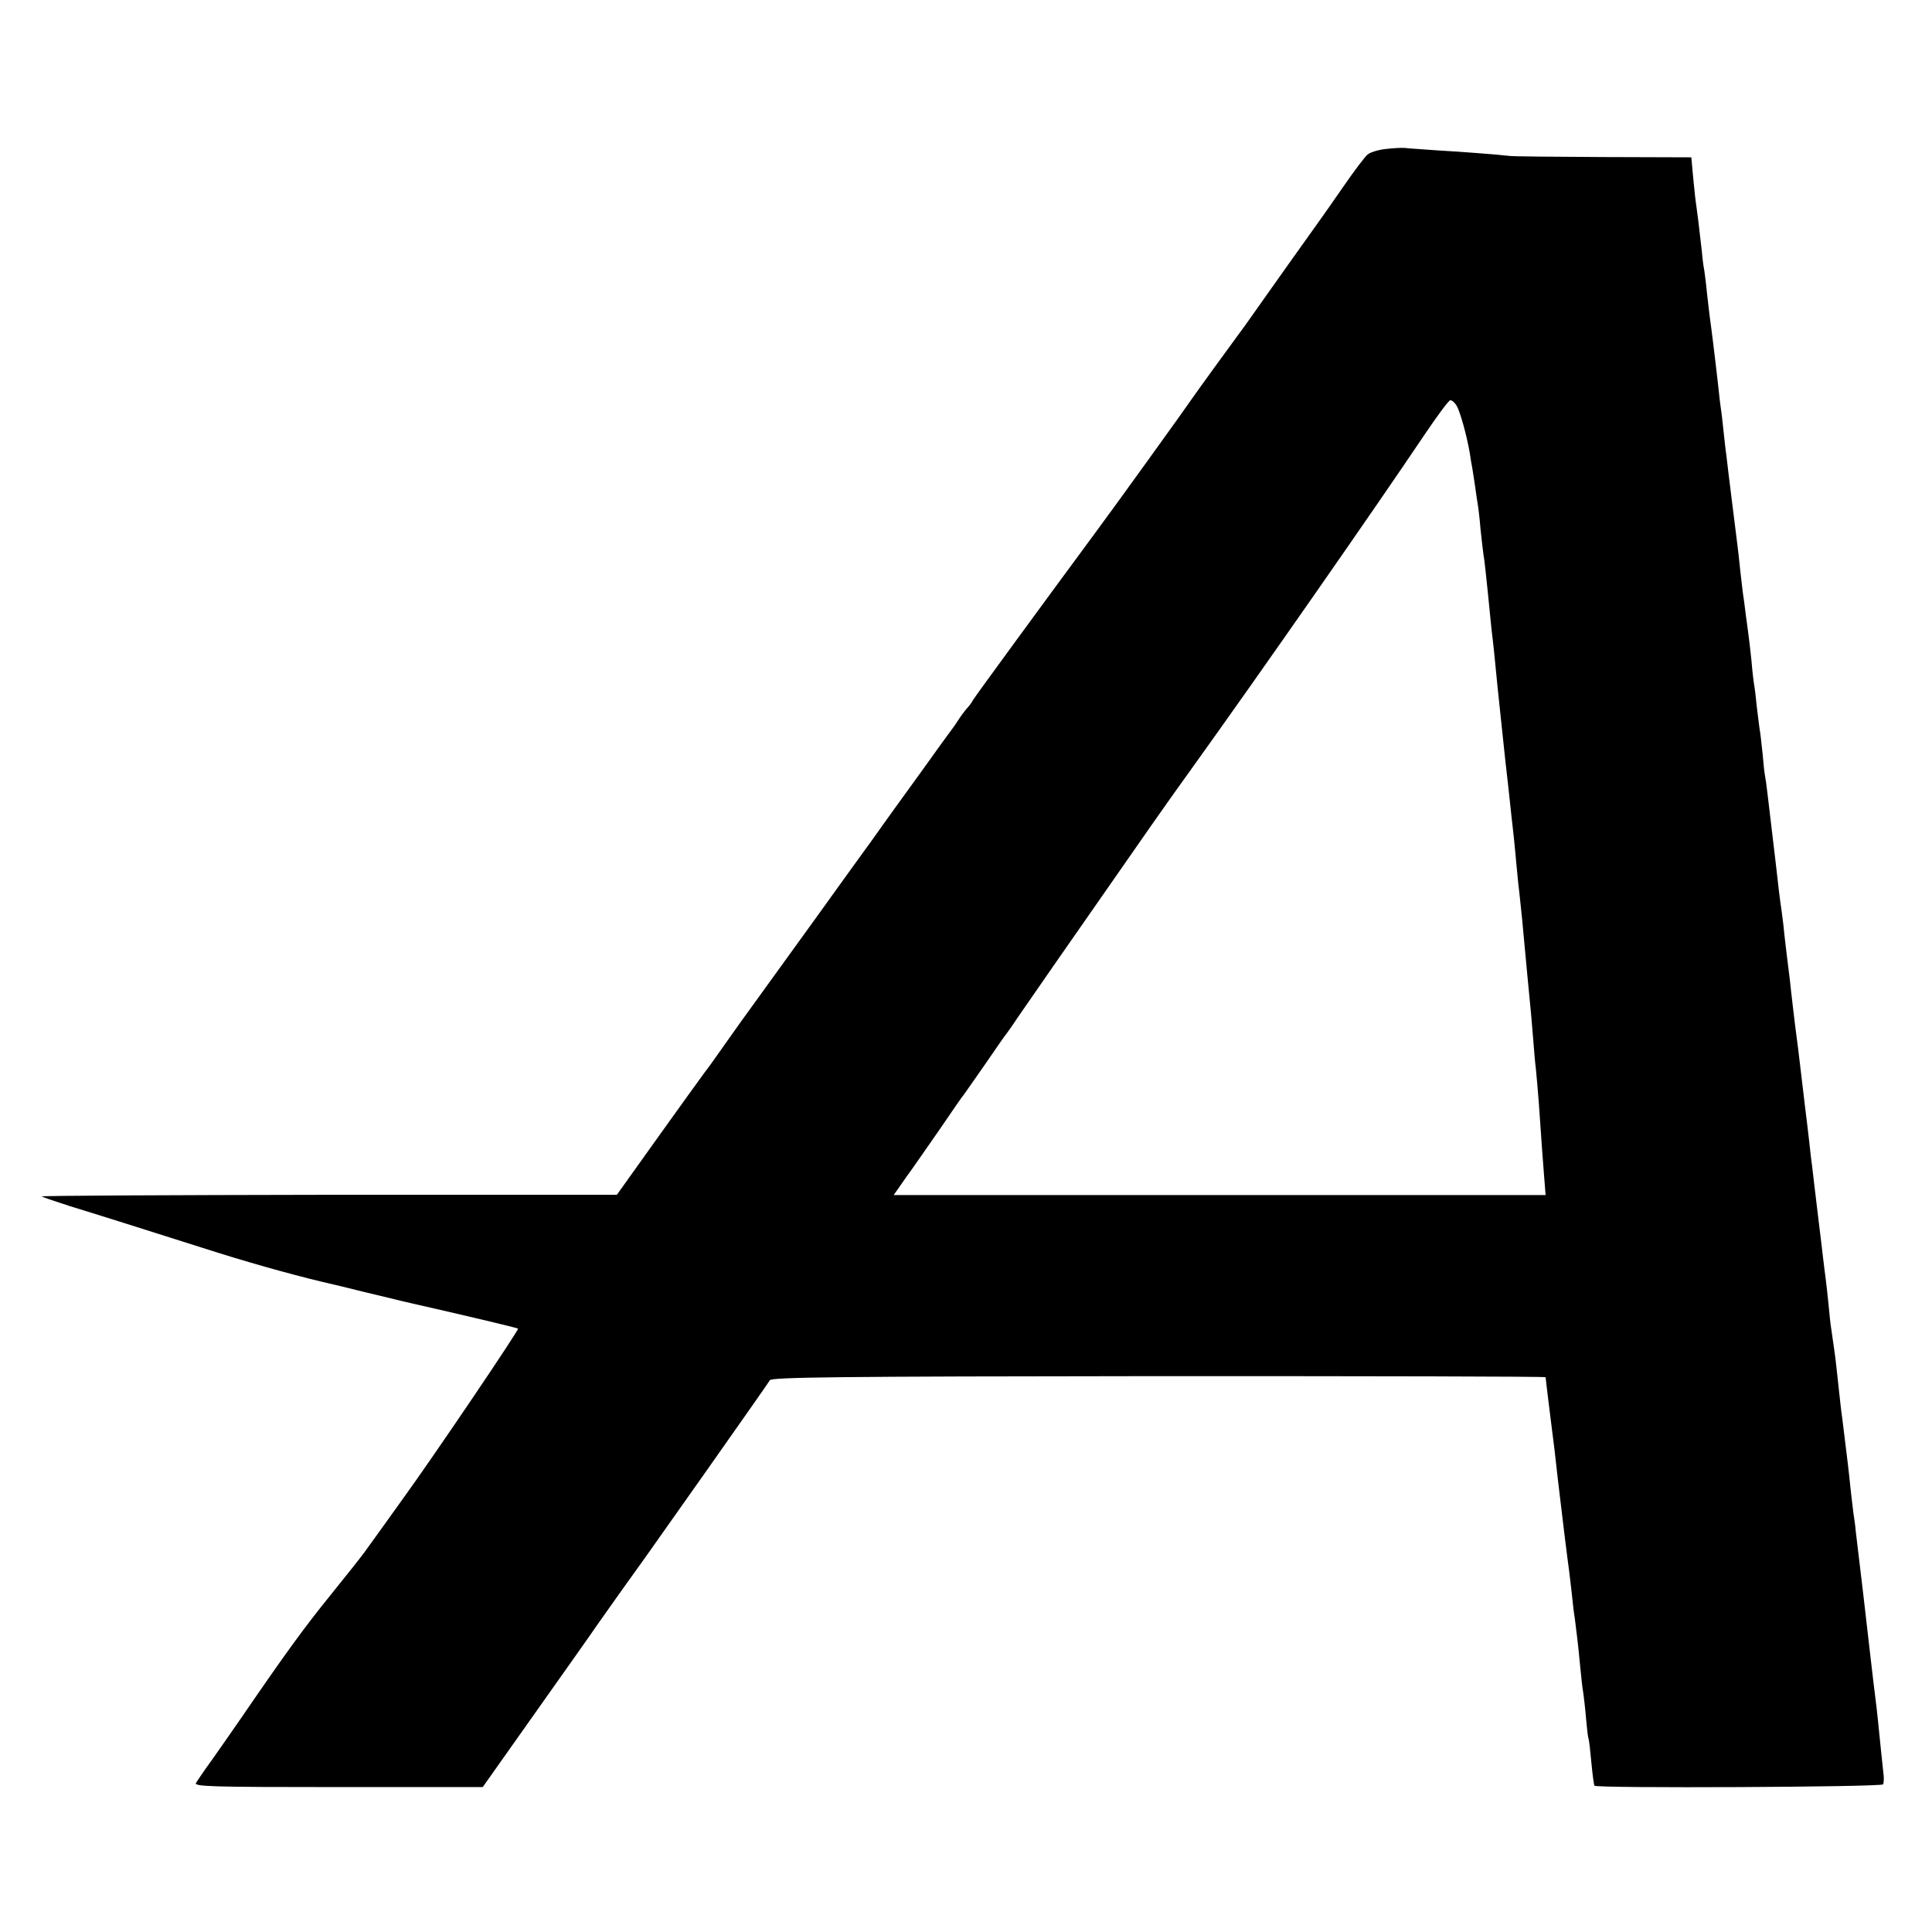 <?xml version="1.0" standalone="no"?>
<!DOCTYPE svg PUBLIC "-//W3C//DTD SVG 20010904//EN"
 "http://www.w3.org/TR/2001/REC-SVG-20010904/DTD/svg10.dtd">
<svg version="1.0" xmlns="http://www.w3.org/2000/svg"
 width="700pt" height="700pt" viewBox="0 0 700 700"
 preserveAspectRatio="xMidYMid meet">
<g transform="translate(0,700) scale(0.1,-0.1)"
fill="#000000" stroke="none">
<path d="M5019 6460 c-26 -3 -55 -12 -64 -20 -10 -8 -49 -60 -87 -115 -38 -55
-76 -109 -84 -120 -34 -47 -195 -274 -226 -318 -18 -26 -39 -55 -46 -65 -35
-47 -175 -240 -190 -262 -22 -33 -290 -405 -357 -495 -172 -233 -432 -588
-440 -602 -5 -10 -16 -24 -23 -31 -7 -8 -21 -27 -30 -41 -9 -14 -20 -30 -25
-36 -4 -5 -55 -75 -112 -155 -58 -80 -134 -185 -169 -235 -36 -49 -135 -187
-220 -305 -85 -118 -178 -246 -206 -285 -28 -38 -78 -108 -111 -155 -33 -47
-67 -95 -77 -107 -9 -12 -84 -116 -167 -232 l-150 -210 -1044 0 c-574 -1
-1042 -3 -1040 -6 3 -2 49 -18 102 -35 140 -43 256 -80 477 -150 158 -51 315
-95 440 -125 8 -2 74 -17 145 -35 72 -17 137 -33 145 -35 220 -50 415 -96 417
-99 4 -4 -303 -459 -422 -623 -60 -84 -120 -167 -133 -185 -13 -18 -69 -89
-125 -158 -93 -115 -159 -205 -320 -440 -32 -47 -81 -116 -108 -155 -28 -38
-54 -77 -59 -85 -7 -13 53 -15 516 -15 l523 0 198 280 c109 154 206 291 215
305 10 14 51 72 92 130 42 58 80 112 86 120 6 8 107 152 226 320 118 168 219
311 223 319 7 11 235 14 1410 15 770 0 1401 -1 1401 -4 0 -3 7 -60 15 -125 16
-125 21 -166 30 -250 10 -88 36 -299 40 -325 2 -14 6 -52 10 -85 3 -33 8 -73
11 -90 6 -47 12 -94 19 -170 4 -38 8 -81 11 -95 2 -14 7 -54 10 -90 3 -36 7
-71 9 -78 3 -7 7 -47 11 -90 4 -42 9 -79 11 -82 9 -10 1043 -5 1046 5 2 5 3
19 2 30 -1 11 -5 49 -9 85 -11 108 -15 151 -20 189 -3 20 -12 99 -21 176 -14
124 -35 304 -51 435 -2 25 -7 56 -9 70 -2 14 -6 52 -10 85 -5 52 -12 111 -30
255 -5 34 -7 56 -20 175 -6 57 -10 80 -20 150 -3 17 -7 57 -10 90 -3 33 -8 74
-10 90 -2 17 -7 53 -10 80 -3 28 -10 84 -15 125 -5 41 -12 98 -15 125 -3 28
-8 66 -10 85 -3 19 -7 58 -10 85 -3 28 -10 84 -15 125 -9 78 -16 133 -25 210
-3 25 -8 63 -11 85 -6 52 -12 97 -19 165 -4 30 -8 66 -10 80 -2 14 -6 52 -10
85 -3 33 -8 71 -10 85 -2 14 -7 48 -10 75 -5 43 -15 134 -41 349 -3 27 -7 56
-9 65 -2 9 -6 46 -9 82 -4 36 -8 76 -11 90 -2 13 -6 49 -10 80 -3 31 -7 65 -9
75 -2 11 -7 51 -10 89 -4 39 -9 81 -11 95 -2 14 -6 48 -10 75 -3 28 -8 61 -10
75 -2 14 -6 52 -10 85 -3 33 -8 74 -10 90 -2 17 -11 89 -20 160 -9 72 -18 146
-20 165 -3 19 -7 58 -10 85 -3 28 -7 66 -10 85 -3 19 -7 58 -10 85 -10 90 -26
219 -30 245 -2 14 -6 52 -10 85 -3 33 -8 71 -10 85 -3 14 -7 45 -9 70 -10 90
-17 145 -20 165 -2 11 -7 55 -11 98 l-7 77 -317 1 c-174 1 -327 2 -341 4 -56
6 -171 15 -260 20 -52 4 -106 7 -120 9 -14 1 -46 -1 -71 -4z m258 -929 c13
-20 38 -112 48 -171 3 -19 7 -46 10 -60 2 -14 7 -43 10 -65 3 -23 7 -50 9 -61
2 -11 7 -51 10 -89 4 -39 9 -81 11 -95 3 -14 9 -72 15 -130 6 -58 12 -121 14
-140 5 -38 13 -114 21 -200 3 -30 8 -77 11 -105 3 -27 7 -66 9 -85 2 -19 6
-57 9 -85 3 -27 8 -71 11 -97 8 -76 15 -140 20 -183 2 -22 7 -69 10 -105 3
-36 8 -79 10 -96 2 -16 6 -59 10 -95 7 -73 12 -132 19 -204 13 -133 16 -165
21 -230 3 -38 7 -88 10 -110 2 -22 7 -74 10 -115 11 -157 15 -217 20 -277 l5
-63 -1181 0 -1181 0 44 63 c25 34 80 114 124 177 43 63 82 120 87 125 4 6 39
55 77 110 38 55 72 105 77 110 4 6 22 30 38 55 26 38 170 246 482 693 37 53
104 148 149 210 250 348 666 945 846 1213 46 68 87 124 93 124 6 0 16 -9 22
-19z"/>
</g>
</svg>
